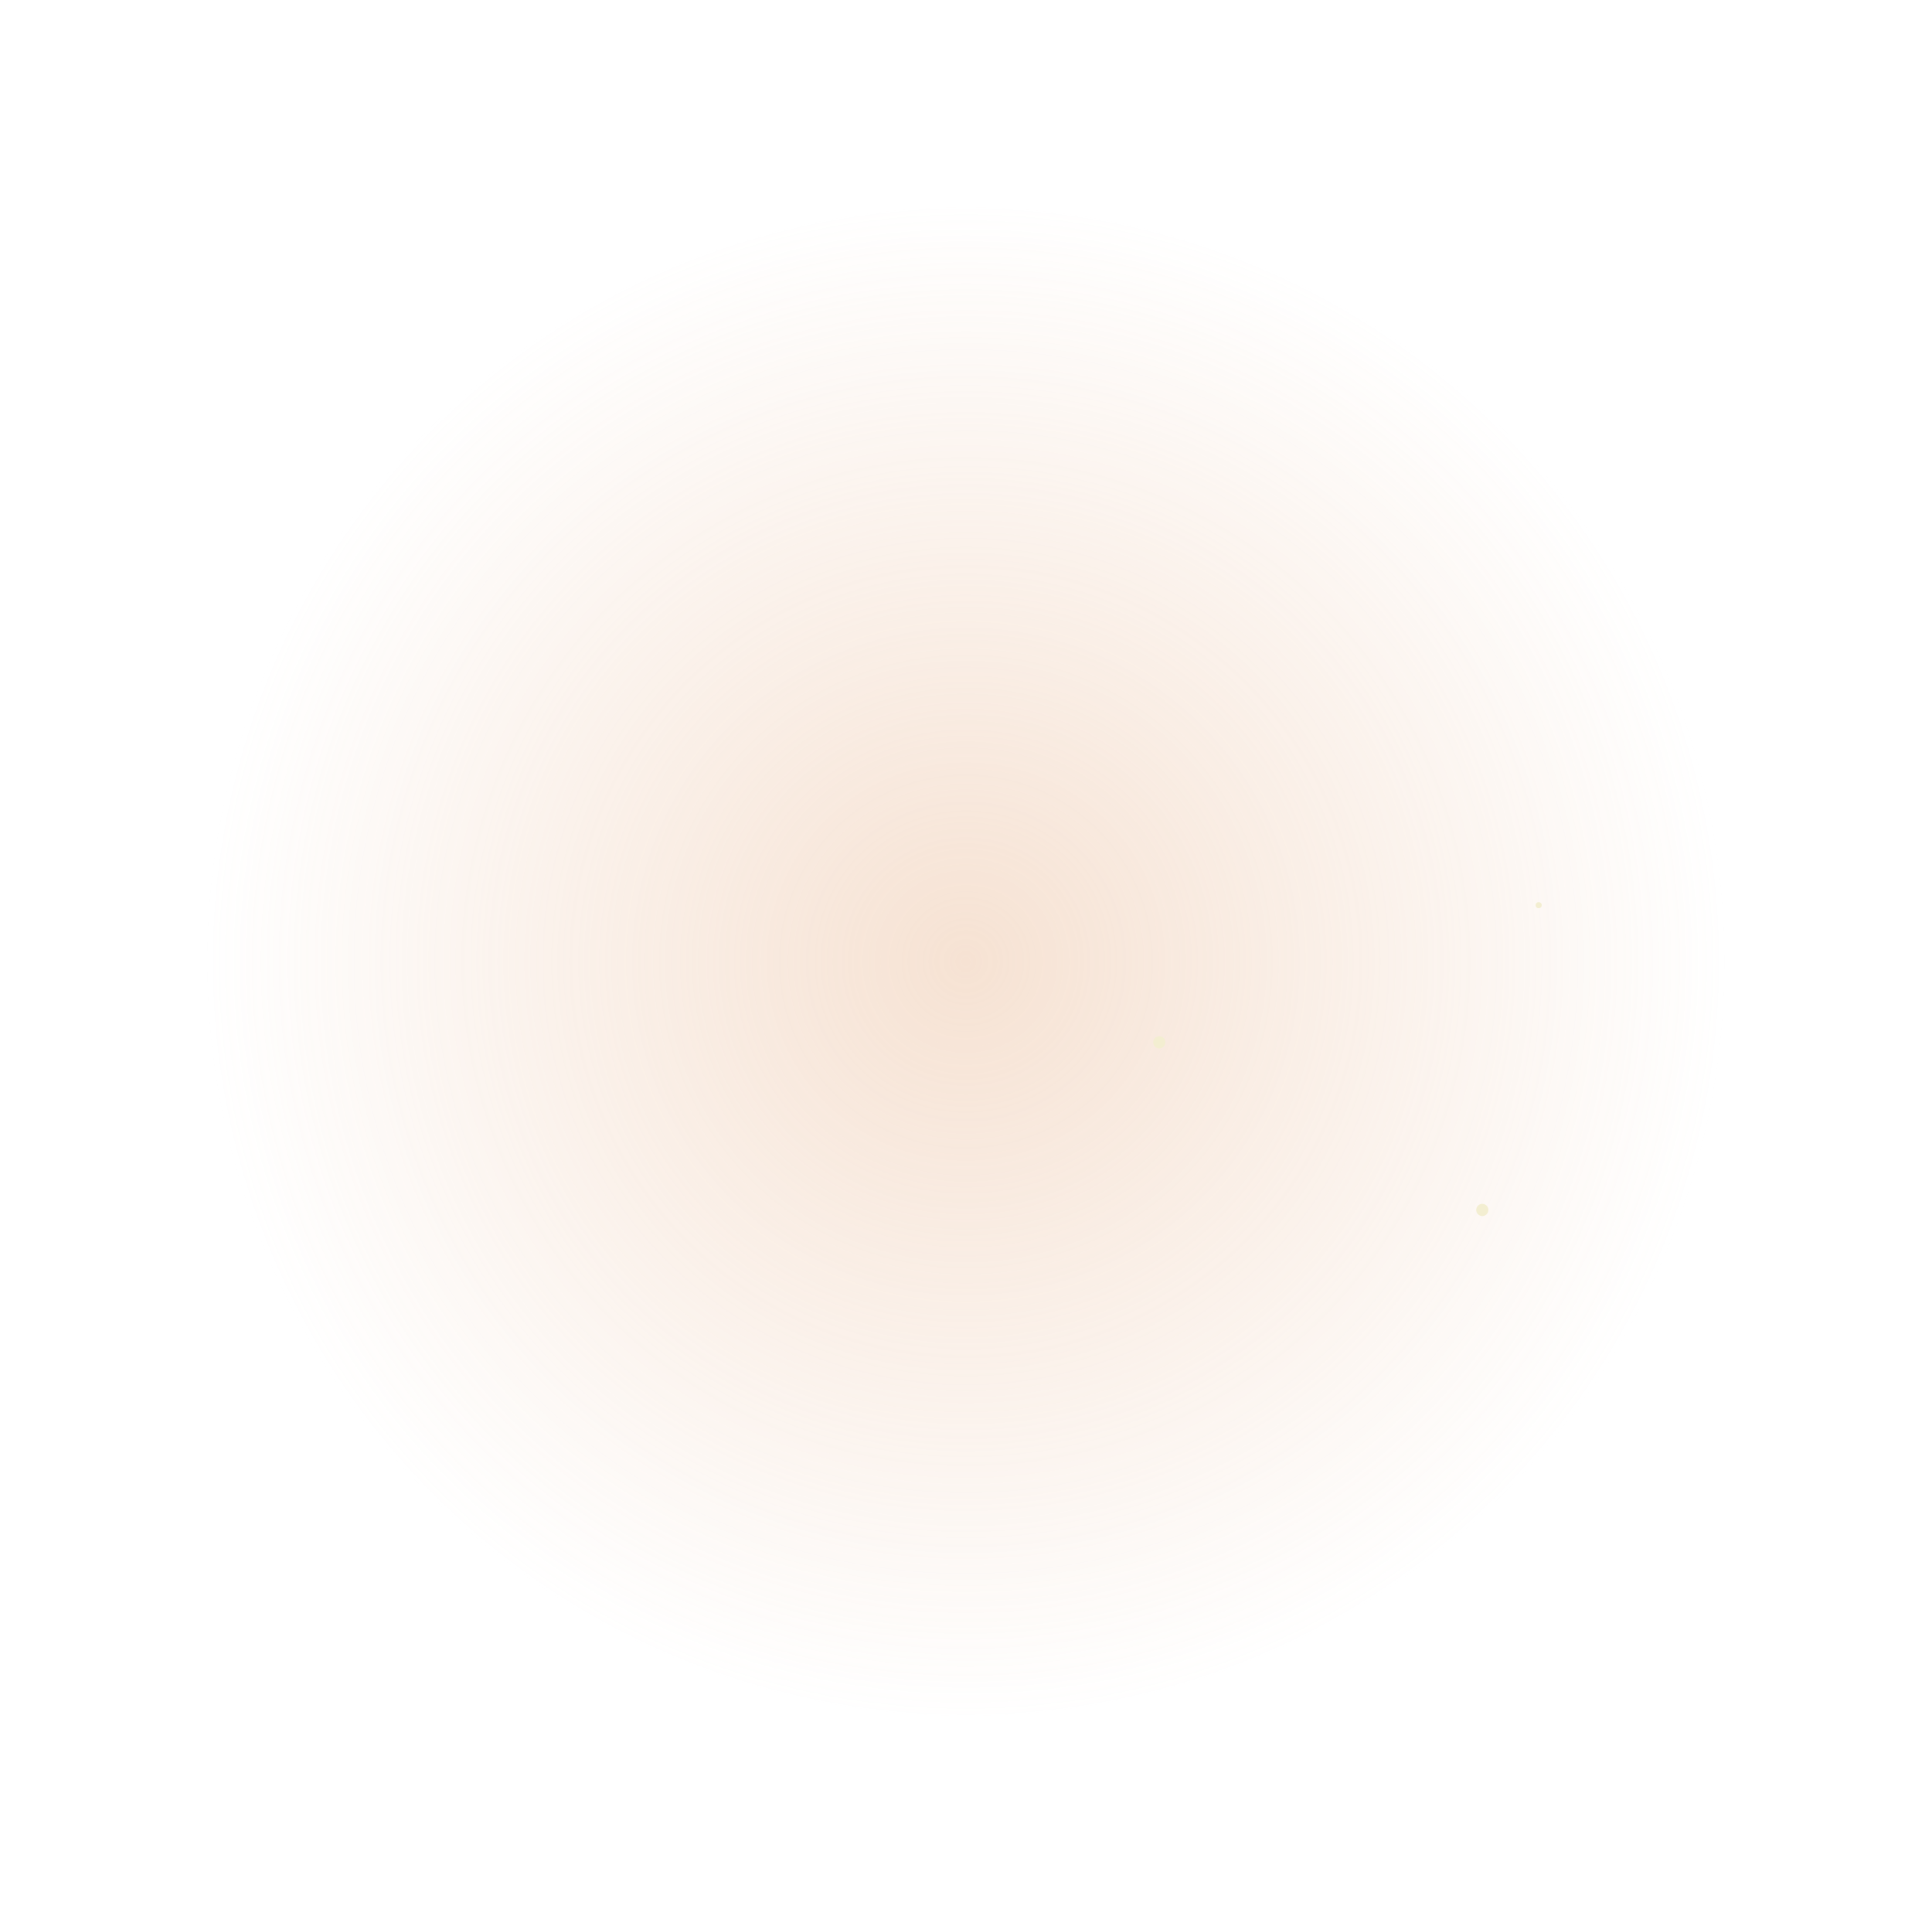 <?xml version="1.0" encoding="UTF-8"?> <svg xmlns="http://www.w3.org/2000/svg" width="1268" height="1262" viewBox="0 0 1268 1262" fill="none"> <g opacity="0.444" filter="url(#filter0_f_108_1121)"> <ellipse cx="633.929" cy="631" rx="497.929" ry="495" fill="url(#paint0_radial_108_1121)"></ellipse> </g> <circle cx="1009.86" cy="594" r="2" fill="#F3EED1"></circle> <circle cx="972.857" cy="794" r="4" fill="#F3EED1"></circle> <g filter="url(#filter1_f_108_1121)"> <circle cx="760.857" cy="684" r="4" fill="#F3EED1"></circle> </g> <defs> <filter id="filter0_f_108_1121" x="0.086" y="0.086" width="1267.69" height="1261.83" filterUnits="userSpaceOnUse" color-interpolation-filters="sRGB"> <feFlood flood-opacity="0" result="BackgroundImageFix"></feFlood> <feBlend mode="normal" in="SourceGraphic" in2="BackgroundImageFix" result="shape"></feBlend> <feGaussianBlur stdDeviation="67.957" result="effect1_foregroundBlur_108_1121"></feGaussianBlur> </filter> <filter id="filter1_f_108_1121" x="735.111" y="658.254" width="51.492" height="51.492" filterUnits="userSpaceOnUse" color-interpolation-filters="sRGB"> <feFlood flood-opacity="0" result="BackgroundImageFix"></feFlood> <feBlend mode="normal" in="SourceGraphic" in2="BackgroundImageFix" result="shape"></feBlend> <feGaussianBlur stdDeviation="10.873" result="effect1_foregroundBlur_108_1121"></feGaussianBlur> </filter> <radialGradient id="paint0_radial_108_1121" cx="0" cy="0" r="1" gradientUnits="userSpaceOnUse" gradientTransform="translate(633.929 631) rotate(90) scale(495 497.929)"> <stop stop-color="#EBBE9C"></stop> <stop offset="1" stop-color="#E9BC9B" stop-opacity="0.01"></stop> </radialGradient> </defs> </svg> 